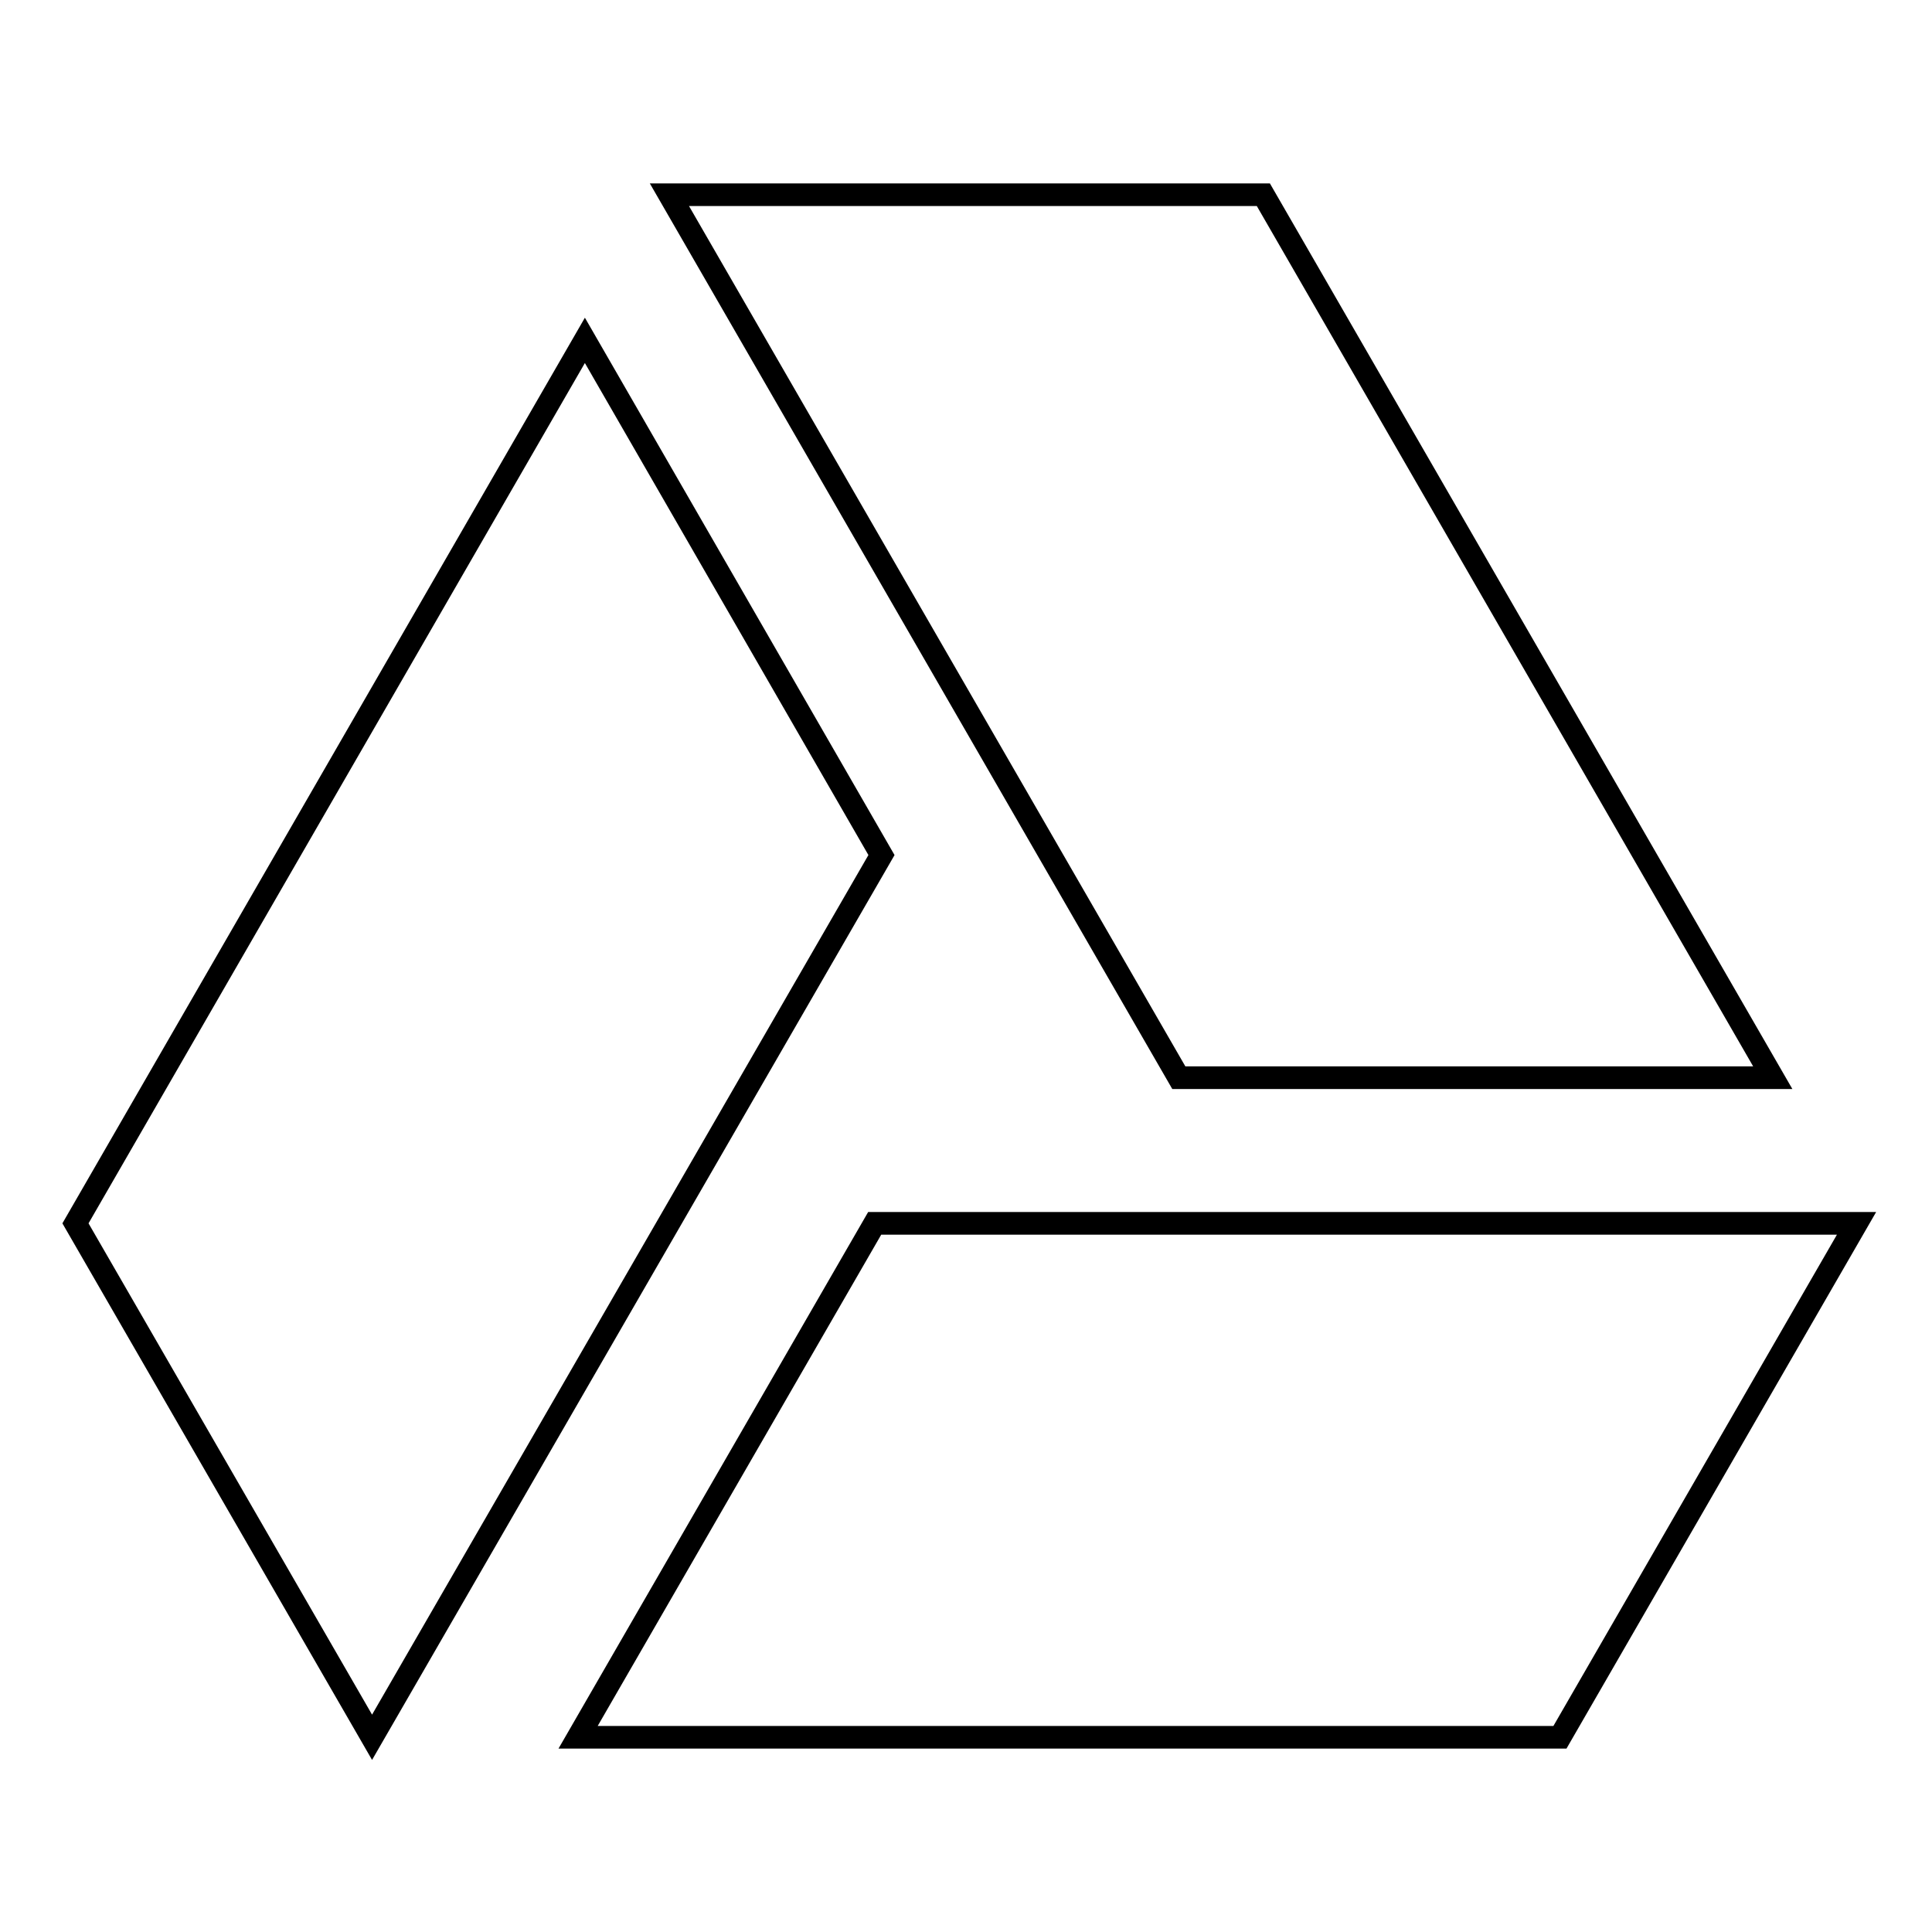 <?xml version="1.0" encoding="utf-8"?>
<!-- Svg Vector Icons : http://www.onlinewebfonts.com/icon -->
<!DOCTYPE svg PUBLIC "-//W3C//DTD SVG 1.1//EN" "http://www.w3.org/Graphics/SVG/1.1/DTD/svg11.dtd">
<svg version="1.1" xmlns="http://www.w3.org/2000/svg" xmlns:xlink="http://www.w3.org/1999/xlink" x="0px" y="0px" viewBox="0 0 256 256" enable-background="new 0 0 256 256" xml:space="preserve">
<g> <path stroke-width="3" fill-opacity="0" stroke="#000000"  d="M115.9,162.1l-39.3,68.1h130.1l39.3-68.1H115.9z M234.9,142.8l-67.5-117H88.7l67.5,117H234.9z M77.5,45.1 L10,162.1l39.3,68.1l67.5-116.9L77.5,45.1z"/></g>
</svg>